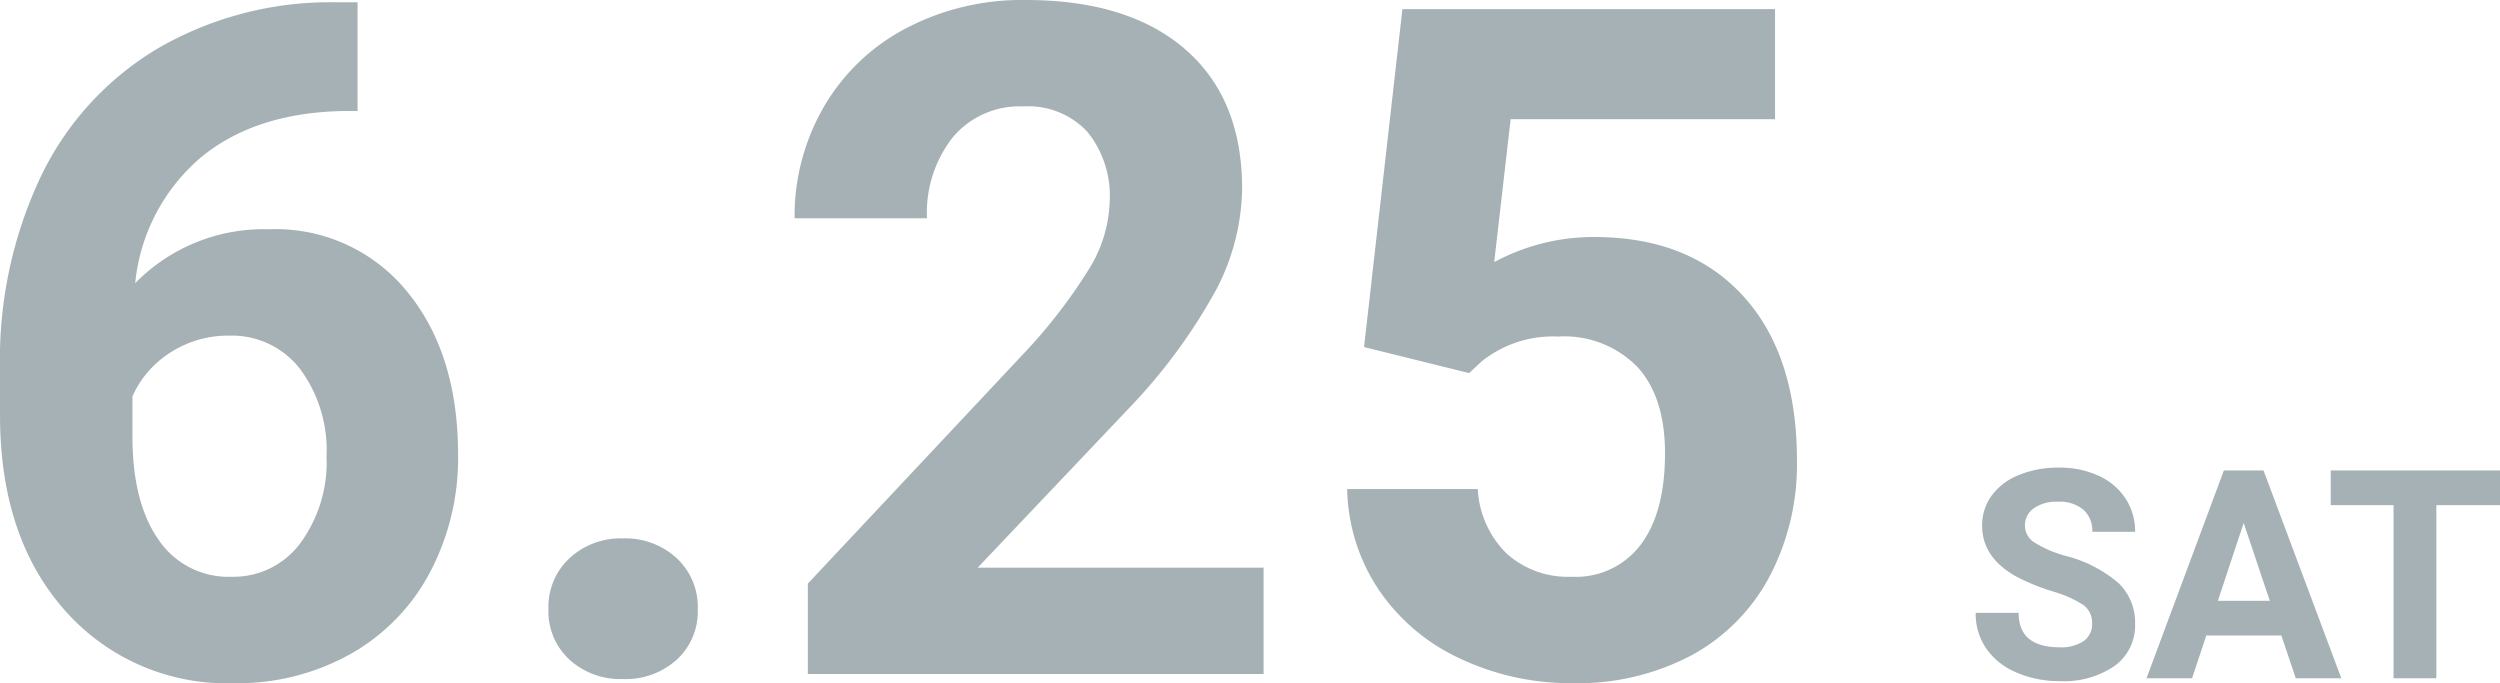 <svg xmlns="http://www.w3.org/2000/svg" width="213.849" height="58.438" viewBox="0 0 213.849 58.438"><g transform="translate(-2083 -787)"><path d="M10.8-4.663a1.879,1.879,0,0,0-.732-1.593A9.607,9.607,0,0,0,7.434-7.428,18.691,18.691,0,0,1,4.419-8.643q-3.027-1.636-3.027-4.407a4.292,4.292,0,0,1,.812-2.57,5.3,5.3,0,0,1,2.332-1.764,8.776,8.776,0,0,1,3.412-.635,7.988,7.988,0,0,1,3.394.69,5.4,5.4,0,0,1,2.313,1.947,5.1,5.1,0,0,1,.824,2.856H10.815a2.4,2.4,0,0,0-.769-1.9A3.161,3.161,0,0,0,7.886-15.1a3.377,3.377,0,0,0-2.087.568,1.79,1.79,0,0,0-.745,1.5,1.715,1.715,0,0,0,.873,1.453,9.861,9.861,0,0,0,2.57,1.1,11.1,11.1,0,0,1,4.553,2.332,4.643,4.643,0,0,1,1.428,3.467,4.277,4.277,0,0,1-1.746,3.619A7.642,7.642,0,0,1,8.032.244,9.075,9.075,0,0,1,4.3-.507a5.911,5.911,0,0,1-2.57-2.057A5.268,5.268,0,0,1,.842-5.591H4.517q0,2.942,3.516,2.942a3.42,3.42,0,0,0,2.039-.531A1.728,1.728,0,0,0,10.8-4.663Zm16.187,1H20.569L19.348,0H15.454L22.07-17.773h3.394L32.117,0H28.223ZM21.558-6.628H26l-2.234-6.653Zm24.133-8.179H40.247V0H36.584V-14.807H31.213v-2.966H45.691Z" transform="translate(2251.158 845.018)" fill="#a5b1b4"/><path d="M34.492-57.461v9.3H33.4q-7.656.117-12.324,3.984a16.188,16.188,0,0,0-5.605,10.742,15.376,15.376,0,0,1,11.445-4.609,14.487,14.487,0,0,1,11.8,5.313q4.375,5.312,4.375,13.984a20.948,20.948,0,0,1-2.4,10.039,17.229,17.229,0,0,1-6.8,6.992,19.746,19.746,0,0,1-9.941,2.5A18.443,18.443,0,0,1,9.434-5.469q-5.527-6.25-5.527-16.68v-4.062A36.51,36.51,0,0,1,7.4-42.559,25.635,25.635,0,0,1,17.441-53.535a29.418,29.418,0,0,1,15.176-3.926ZM23.477-28.945a9.02,9.02,0,0,0-4.961,1.423,8.574,8.574,0,0,0-3.281,3.763v3.431q0,5.654,2.227,8.831a7.2,7.2,0,0,0,6.25,3.177,7.116,7.116,0,0,0,5.879-2.866,11.687,11.687,0,0,0,2.246-7.427A11.665,11.665,0,0,0,29.57-26.1,7.384,7.384,0,0,0,23.477-28.945ZM50.82-5.547a5.683,5.683,0,0,1,1.816-4.375,6.445,6.445,0,0,1,4.551-1.68,6.5,6.5,0,0,1,4.59,1.68,5.683,5.683,0,0,1,1.816,4.375A5.606,5.606,0,0,1,61.8-1.23,6.525,6.525,0,0,1,57.188.43a6.472,6.472,0,0,1-4.57-1.66A5.606,5.606,0,0,1,50.82-5.547ZM111.992,0H73.008V-7.734l18.4-19.609a45.389,45.389,0,0,0,5.605-7.227,11.61,11.61,0,0,0,1.816-5.859,8.688,8.688,0,0,0-1.914-5.957,6.909,6.909,0,0,0-5.469-2.168,7.452,7.452,0,0,0-6.035,2.637A10.444,10.444,0,0,0,83.2-38.984H71.875a18.646,18.646,0,0,1,2.48-9.492,17.482,17.482,0,0,1,7.012-6.738,21.312,21.312,0,0,1,10.273-2.441q8.789,0,13.652,4.219t4.863,11.914a19.123,19.123,0,0,1-2.187,8.594,47.757,47.757,0,0,1-7.5,10.2L87.539-9.1h24.453Zm8.594-27.969,3.281-28.906h31.875v9.414H133.125l-1.406,12.227a17.9,17.9,0,0,1,8.555-2.148q8.125,0,12.734,5.039t4.609,14.1a20.621,20.621,0,0,1-2.324,9.863,16.4,16.4,0,0,1-6.66,6.758A20.792,20.792,0,0,1,138.4.781a22.079,22.079,0,0,1-9.57-2.09,16.975,16.975,0,0,1-6.973-5.879,16.023,16.023,0,0,1-2.715-8.633h11.172a8.345,8.345,0,0,0,2.48,5.527,7.864,7.864,0,0,0,5.566,1.973,6.94,6.94,0,0,0,5.9-2.754q2.07-2.754,2.07-7.793,0-4.844-2.383-7.422a8.744,8.744,0,0,0-6.758-2.578,9.772,9.772,0,0,0-6.523,2.109l-1.094,1.016Z" transform="translate(2079.094 844.656)" fill="#a5b1b4"/></g></svg>